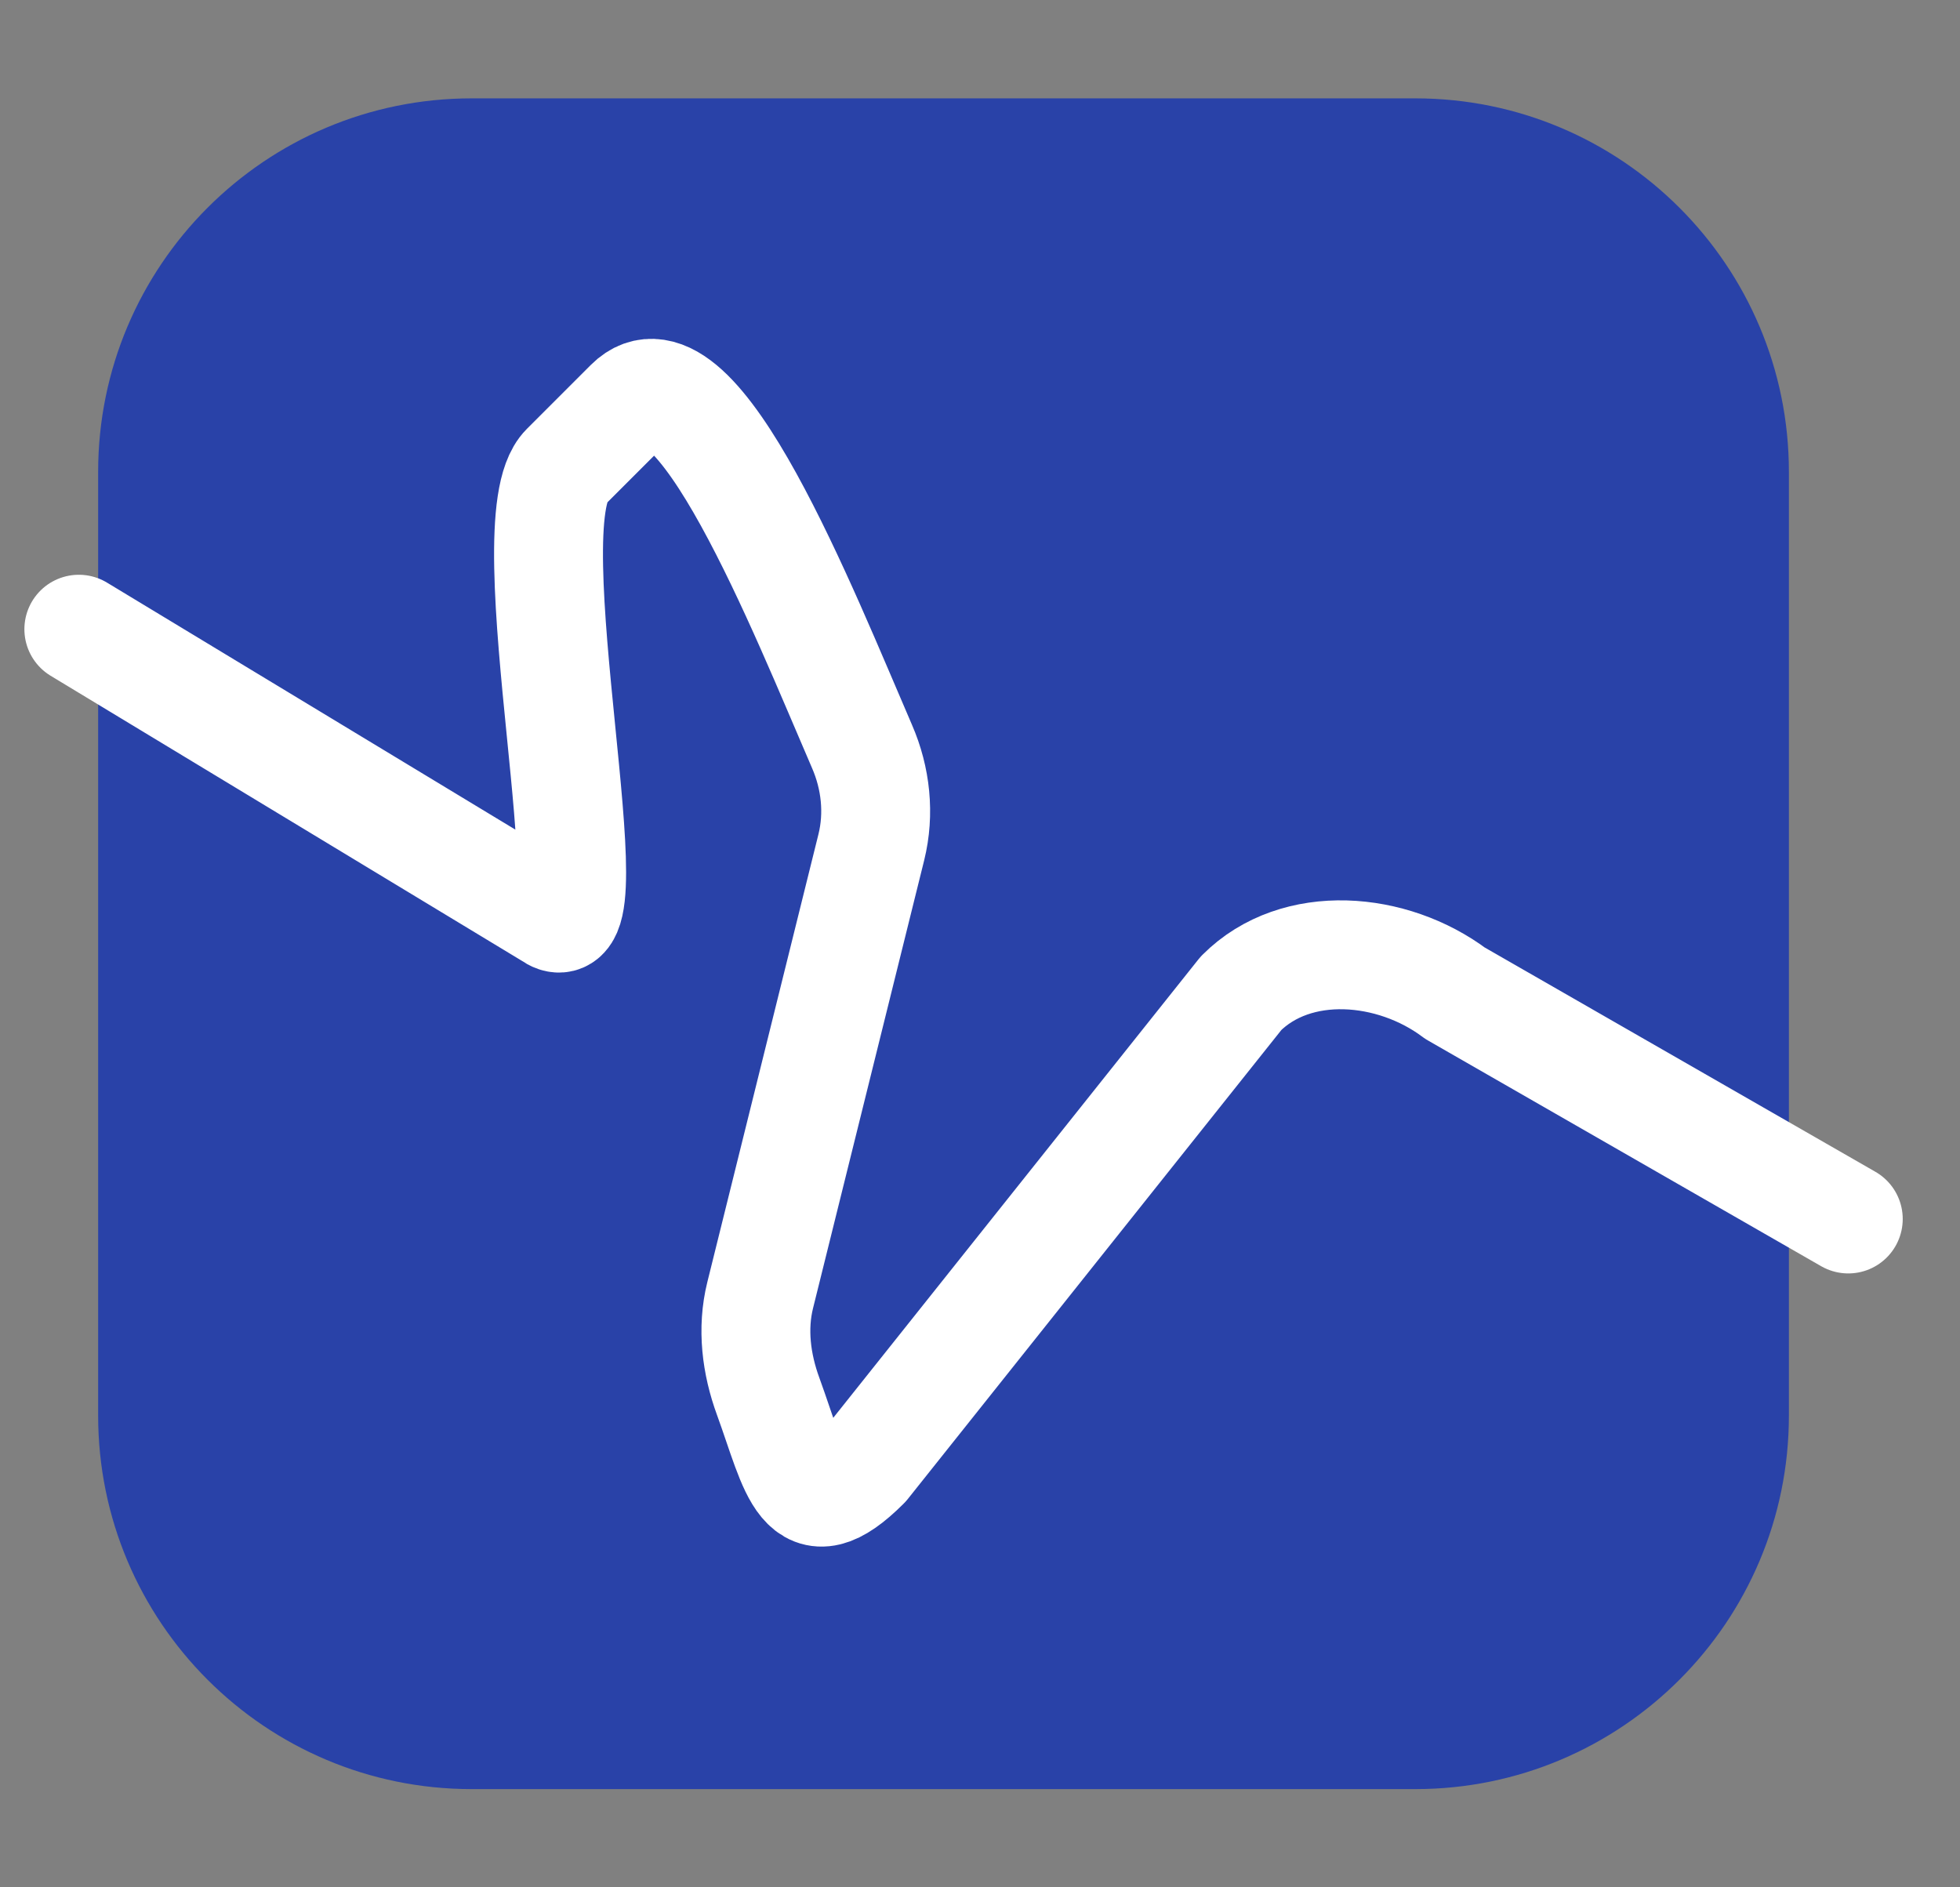 <?xml version="1.0" encoding="UTF-8"?> <svg xmlns="http://www.w3.org/2000/svg" width="27" height="26" viewBox="0 0 27 26" fill="none"><rect x="0" y="0" width="27" height="26" fill="#808080" stroke="none"/><path fill-rule="evenodd" clip-rule="evenodd" d="M1.352 6.501C1.352 3.659 3.655 1.355 6.497 1.355H19.497C22.339 1.355 24.643 3.659 24.643 6.501V19.501C24.643 22.343 22.339 24.647 19.497 24.647H6.497C3.655 24.647 1.352 22.343 1.352 19.501V6.501Z" fill="#2942A8"></path><path d="M1.086 8.668L7.586 12.6C8.449 13.246 7.028 7.199 7.79 6.437L8.669 5.558C9.582 4.645 11.071 8.426 11.875 10.284C12.065 10.721 12.117 11.209 12.003 11.671L10.472 17.842C10.357 18.304 10.418 18.79 10.582 19.237C10.961 20.277 11.055 21.047 11.919 20.183L17.096 13.683C17.858 12.92 19.182 13.036 20.044 13.683L25.461 16.793" stroke="white" stroke-width="1.5" stroke-linecap="round" stroke-linejoin="round"></path></svg> 
